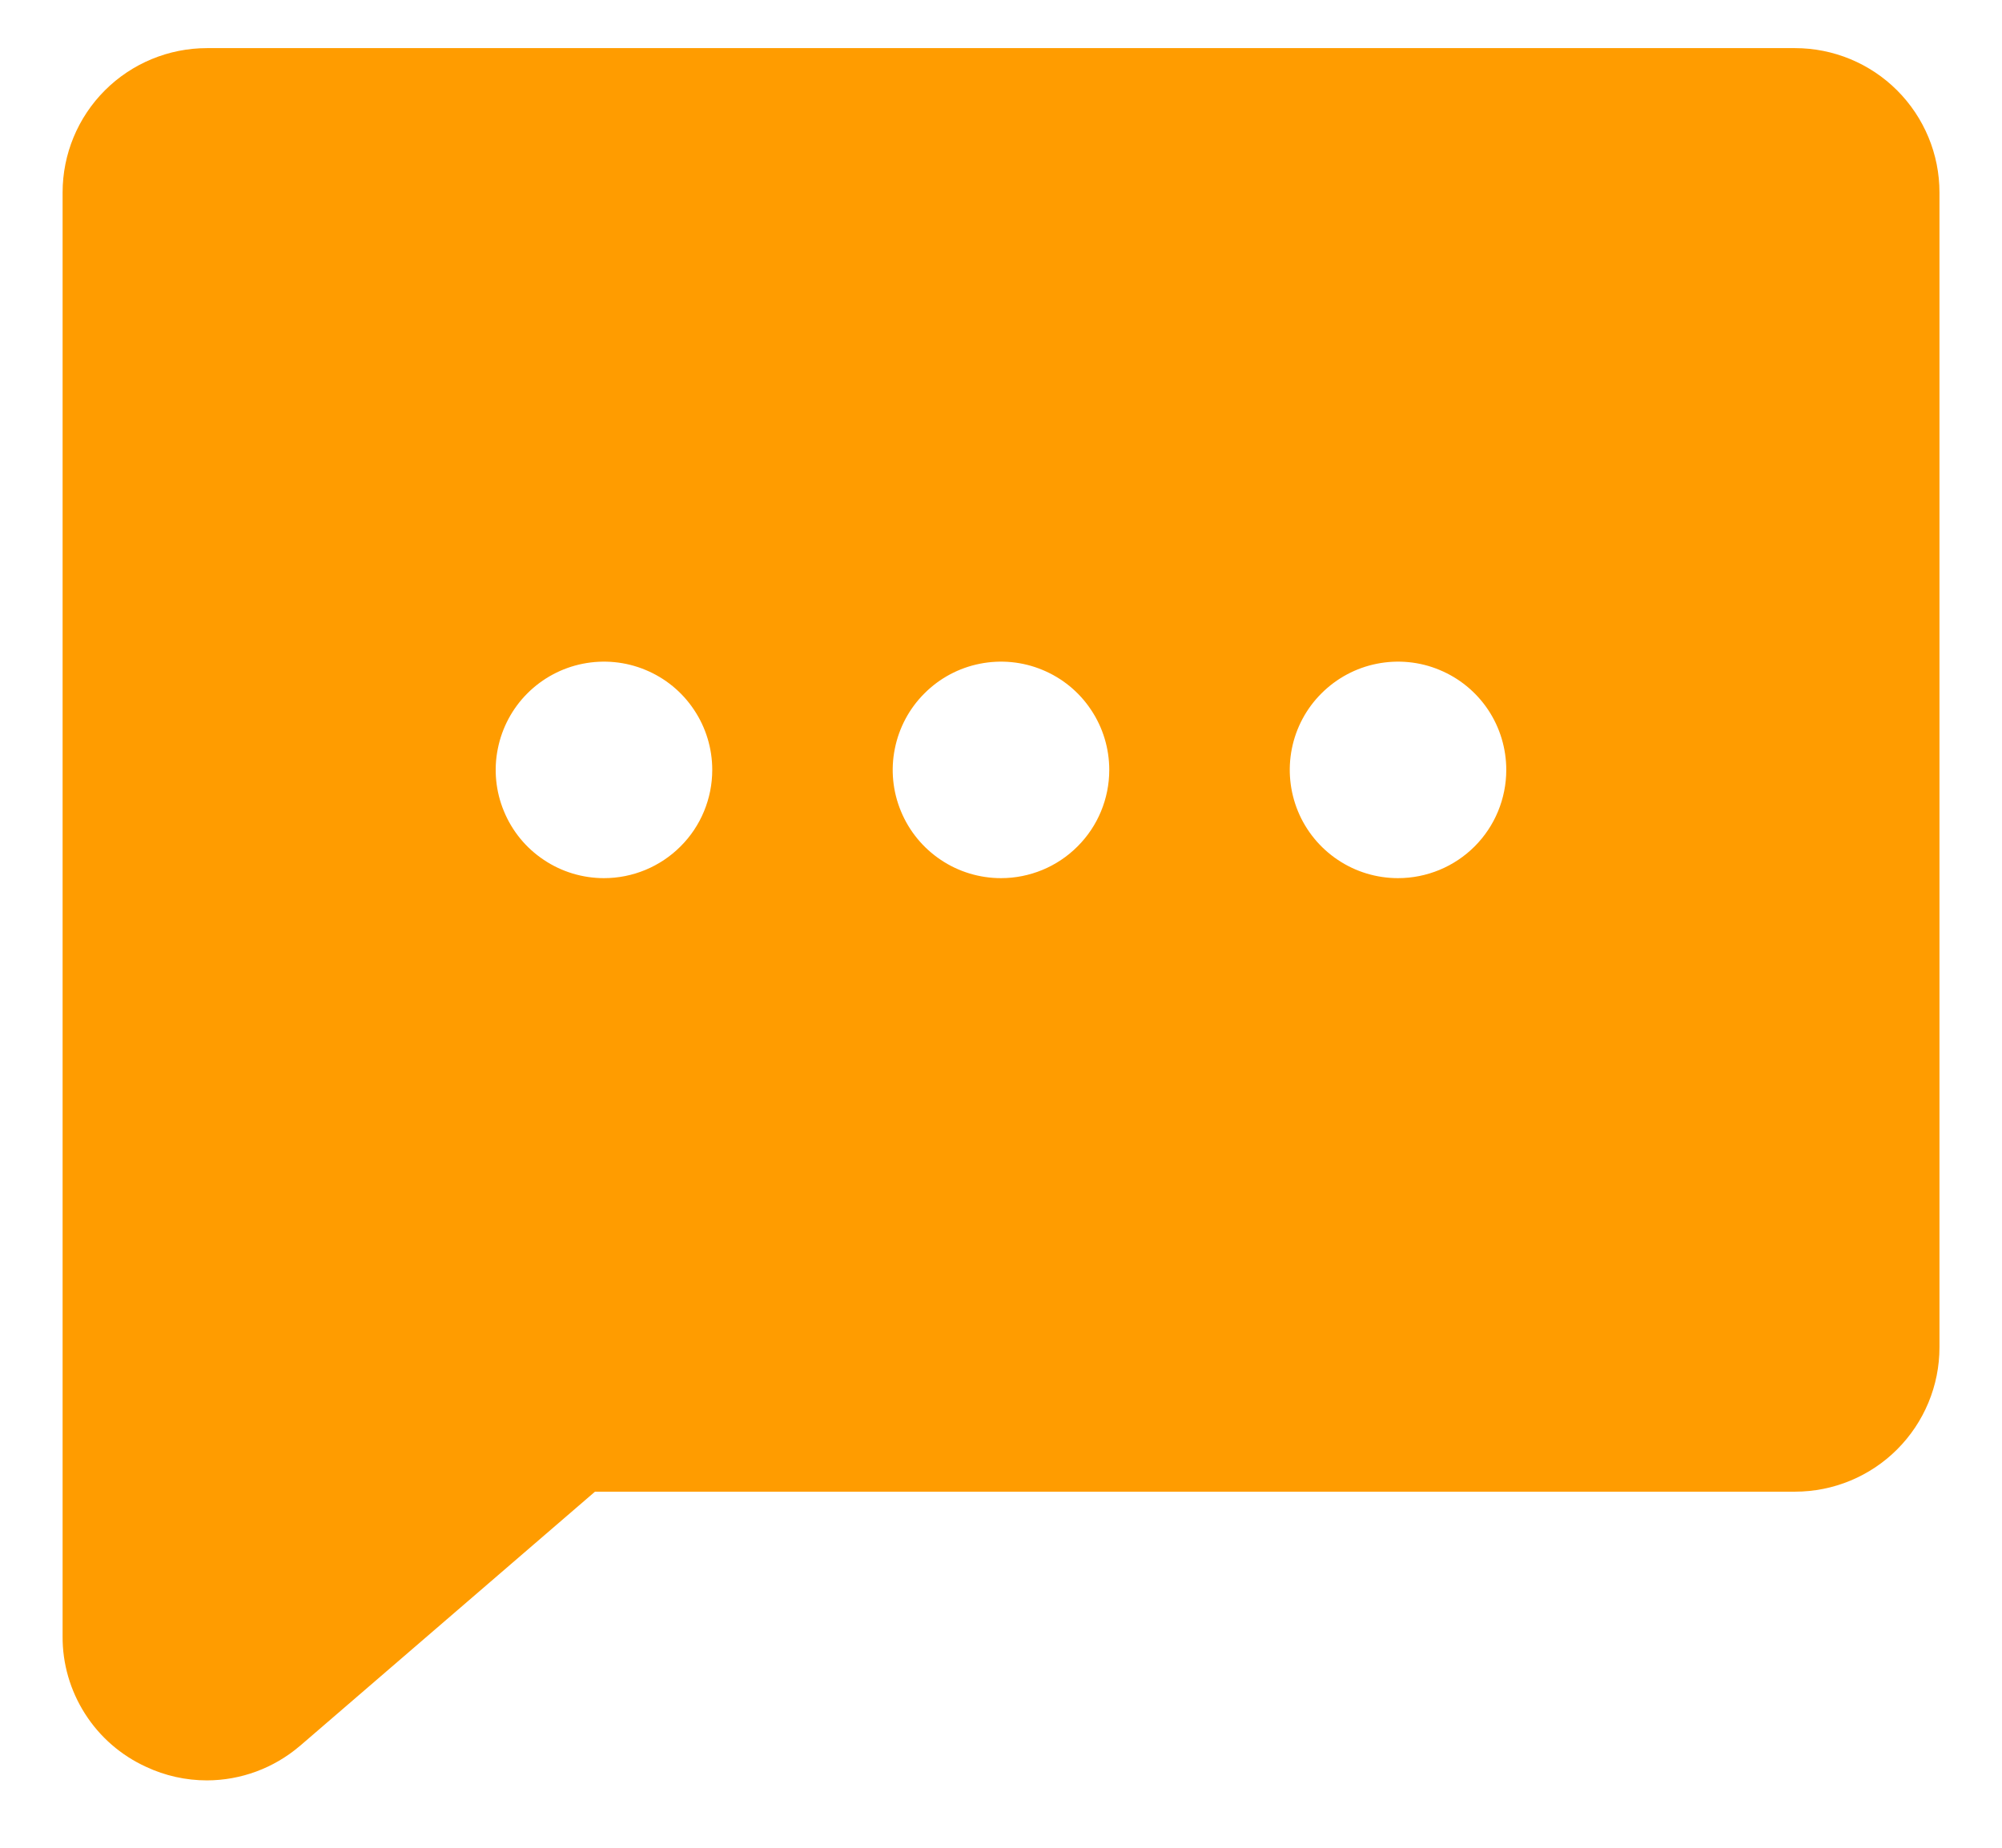 <svg width="26" height="24" viewBox="0 0 26 24" fill="none" xmlns="http://www.w3.org/2000/svg">
<path d="M23.312 0.625H2.688C2.19 0.625 1.713 0.823 1.362 1.174C1.01 1.526 0.813 2.003 0.813 2.5V21.25C0.81 21.608 0.912 21.958 1.104 22.259C1.296 22.561 1.571 22.8 1.897 22.949C2.144 23.065 2.414 23.125 2.688 23.125C3.128 23.124 3.553 22.967 3.889 22.682L3.899 22.674L7.727 19.375H23.312C23.81 19.375 24.287 19.177 24.638 18.826C24.99 18.474 25.188 17.997 25.188 17.5V2.5C25.188 2.003 24.99 1.526 24.638 1.174C24.287 0.823 23.81 0.625 23.312 0.625ZM7.844 11.406C7.566 11.406 7.294 11.324 7.063 11.169C6.831 11.015 6.651 10.795 6.545 10.538C6.438 10.281 6.41 9.998 6.465 9.726C6.519 9.453 6.653 9.202 6.849 9.006C7.046 8.809 7.297 8.675 7.569 8.621C7.842 8.567 8.125 8.594 8.382 8.701C8.639 8.807 8.859 8.987 9.013 9.219C9.168 9.45 9.25 9.722 9.25 10C9.25 10.373 9.102 10.731 8.838 10.994C8.574 11.258 8.217 11.406 7.844 11.406ZM13 11.406C12.722 11.406 12.45 11.324 12.219 11.169C11.988 11.015 11.807 10.795 11.701 10.538C11.594 10.281 11.566 9.998 11.621 9.726C11.675 9.453 11.809 9.202 12.006 9.006C12.202 8.809 12.453 8.675 12.726 8.621C12.998 8.567 13.281 8.594 13.538 8.701C13.795 8.807 14.015 8.987 14.169 9.219C14.324 9.45 14.406 9.722 14.406 10C14.406 10.373 14.258 10.731 13.994 10.994C13.731 11.258 13.373 11.406 13 11.406ZM18.156 11.406C17.878 11.406 17.606 11.324 17.375 11.169C17.144 11.015 16.963 10.795 16.857 10.538C16.751 10.281 16.723 9.998 16.777 9.726C16.831 9.453 16.965 9.202 17.162 9.006C17.359 8.809 17.609 8.675 17.882 8.621C18.155 8.567 18.438 8.594 18.694 8.701C18.951 8.807 19.171 8.987 19.326 9.219C19.48 9.45 19.562 9.722 19.562 10C19.562 10.373 19.414 10.731 19.151 10.994C18.887 11.258 18.529 11.406 18.156 11.406Z" fill="#FF9C00"/>
</svg>

